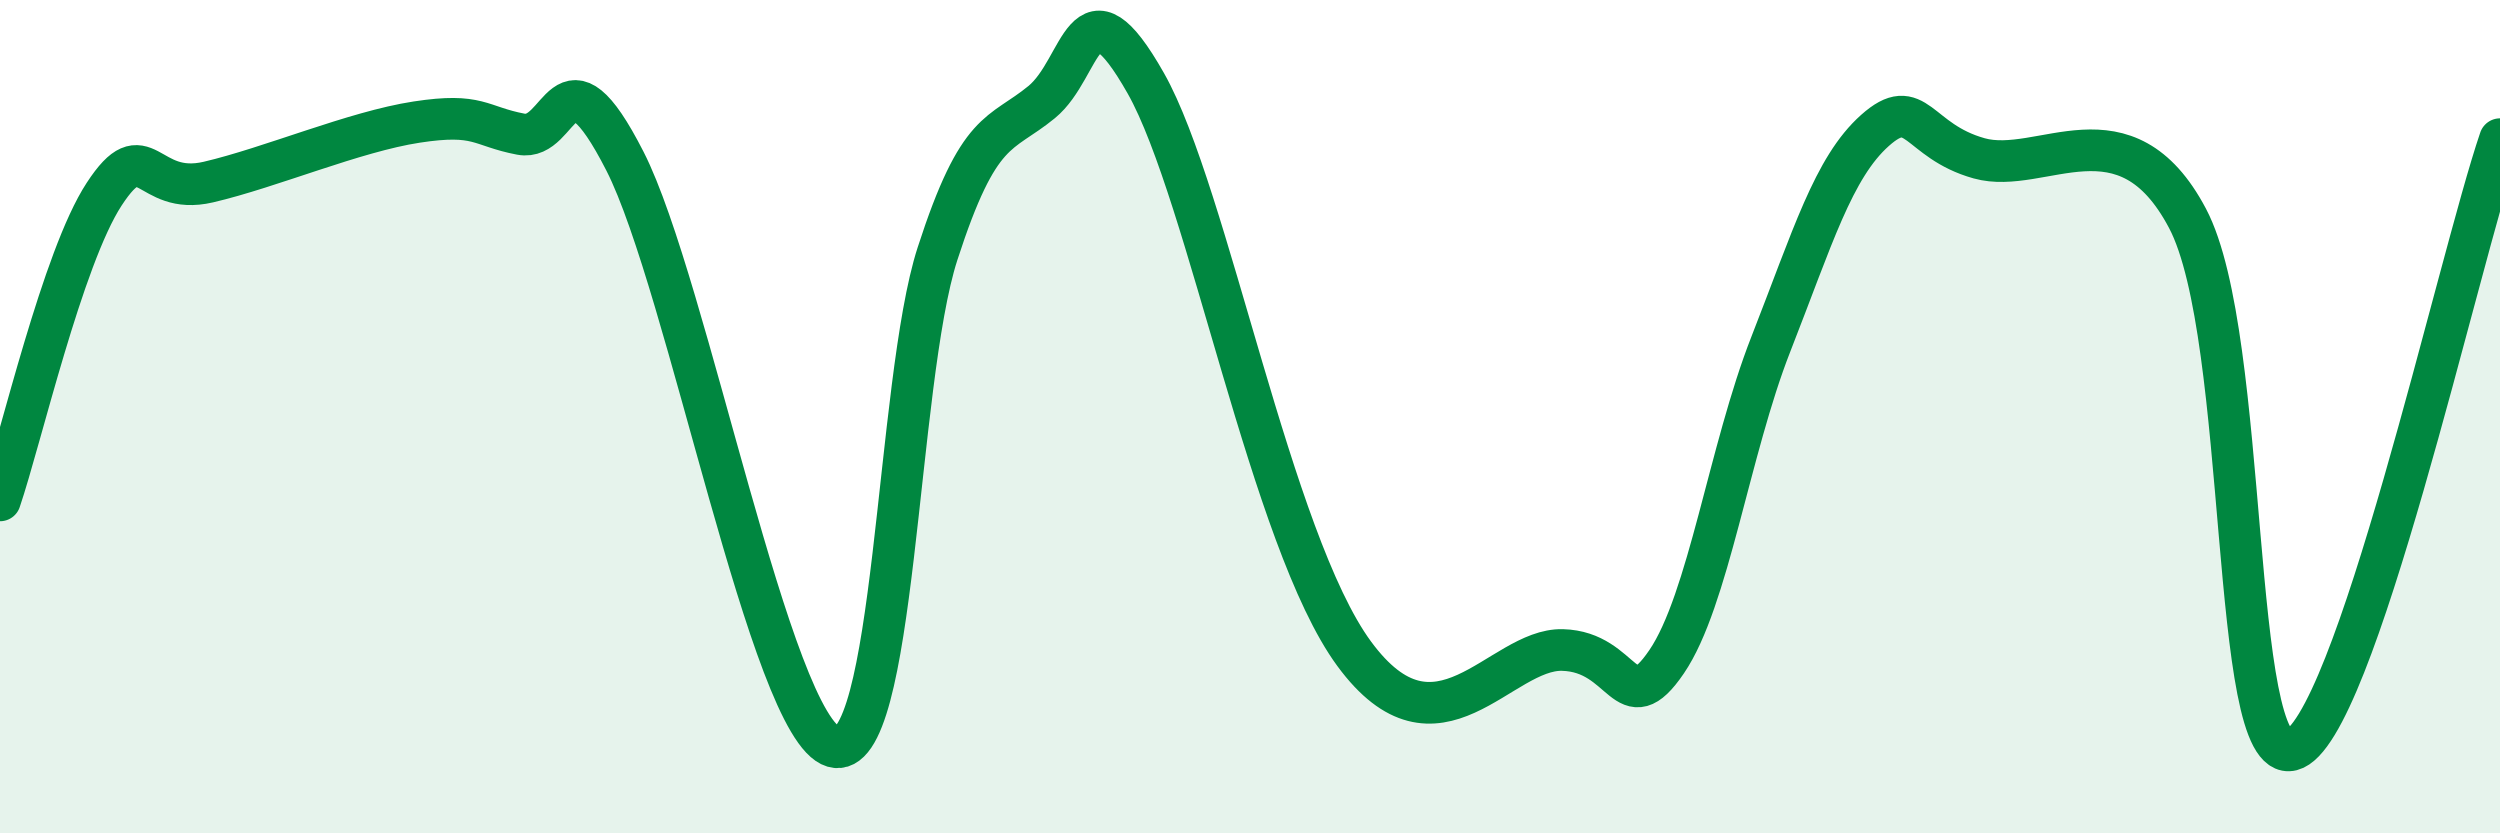 
    <svg width="60" height="20" viewBox="0 0 60 20" xmlns="http://www.w3.org/2000/svg">
      <path
        d="M 0,12.01 C 0.5,10.54 1.5,6.19 2.5,4.66 C 3.5,3.13 3.5,4.72 5,4.37 C 6.5,4.02 8.5,3.16 10,2.93 C 11.5,2.7 11.5,3.03 12.5,3.22 C 13.5,3.41 13.5,0.93 15,3.87 C 16.5,6.81 18.5,17.48 20,17.92 C 21.5,18.36 21.5,9.18 22.5,6.09 C 23.5,3 24,3.27 25,2.45 C 26,1.63 26,-0.65 27.5,2 C 29,4.65 30.5,12.97 32.5,15.69 C 34.5,18.41 36,15.56 37.5,15.6 C 39,15.64 39,17.35 40,15.88 C 41,14.41 41.5,10.81 42.5,8.26 C 43.5,5.71 44,4.02 45,3.13 C 46,2.24 46,3.38 47.5,3.8 C 49,4.22 51,2.4 52.5,5.24 C 54,8.08 53.5,18.38 55,18 C 56.5,17.62 59,6.27 60,3.34L60 20L0 20Z"
        fill="#008740"
        opacity="0.1"
        stroke-linecap="round"
        stroke-linejoin="round"
      />
      <path
        d="M 0,12.01 C 0.5,10.54 1.5,6.19 2.5,4.66 C 3.5,3.13 3.5,4.72 5,4.37 C 6.5,4.02 8.5,3.16 10,2.93 C 11.5,2.7 11.5,3.03 12.5,3.22 C 13.5,3.41 13.5,0.93 15,3.87 C 16.5,6.81 18.5,17.48 20,17.92 C 21.5,18.36 21.5,9.18 22.5,6.09 C 23.5,3 24,3.27 25,2.45 C 26,1.63 26,-0.65 27.5,2 C 29,4.65 30.5,12.97 32.5,15.69 C 34.5,18.41 36,15.56 37.5,15.6 C 39,15.64 39,17.35 40,15.88 C 41,14.41 41.5,10.81 42.5,8.26 C 43.5,5.71 44,4.02 45,3.13 C 46,2.24 46,3.38 47.5,3.8 C 49,4.22 51,2.4 52.5,5.24 C 54,8.08 53.5,18.38 55,18 C 56.5,17.62 59,6.27 60,3.34"
        stroke="#008740"
        stroke-width="1"
        fill="none"
        stroke-linecap="round"
        stroke-linejoin="round"
      />
    </svg>
  